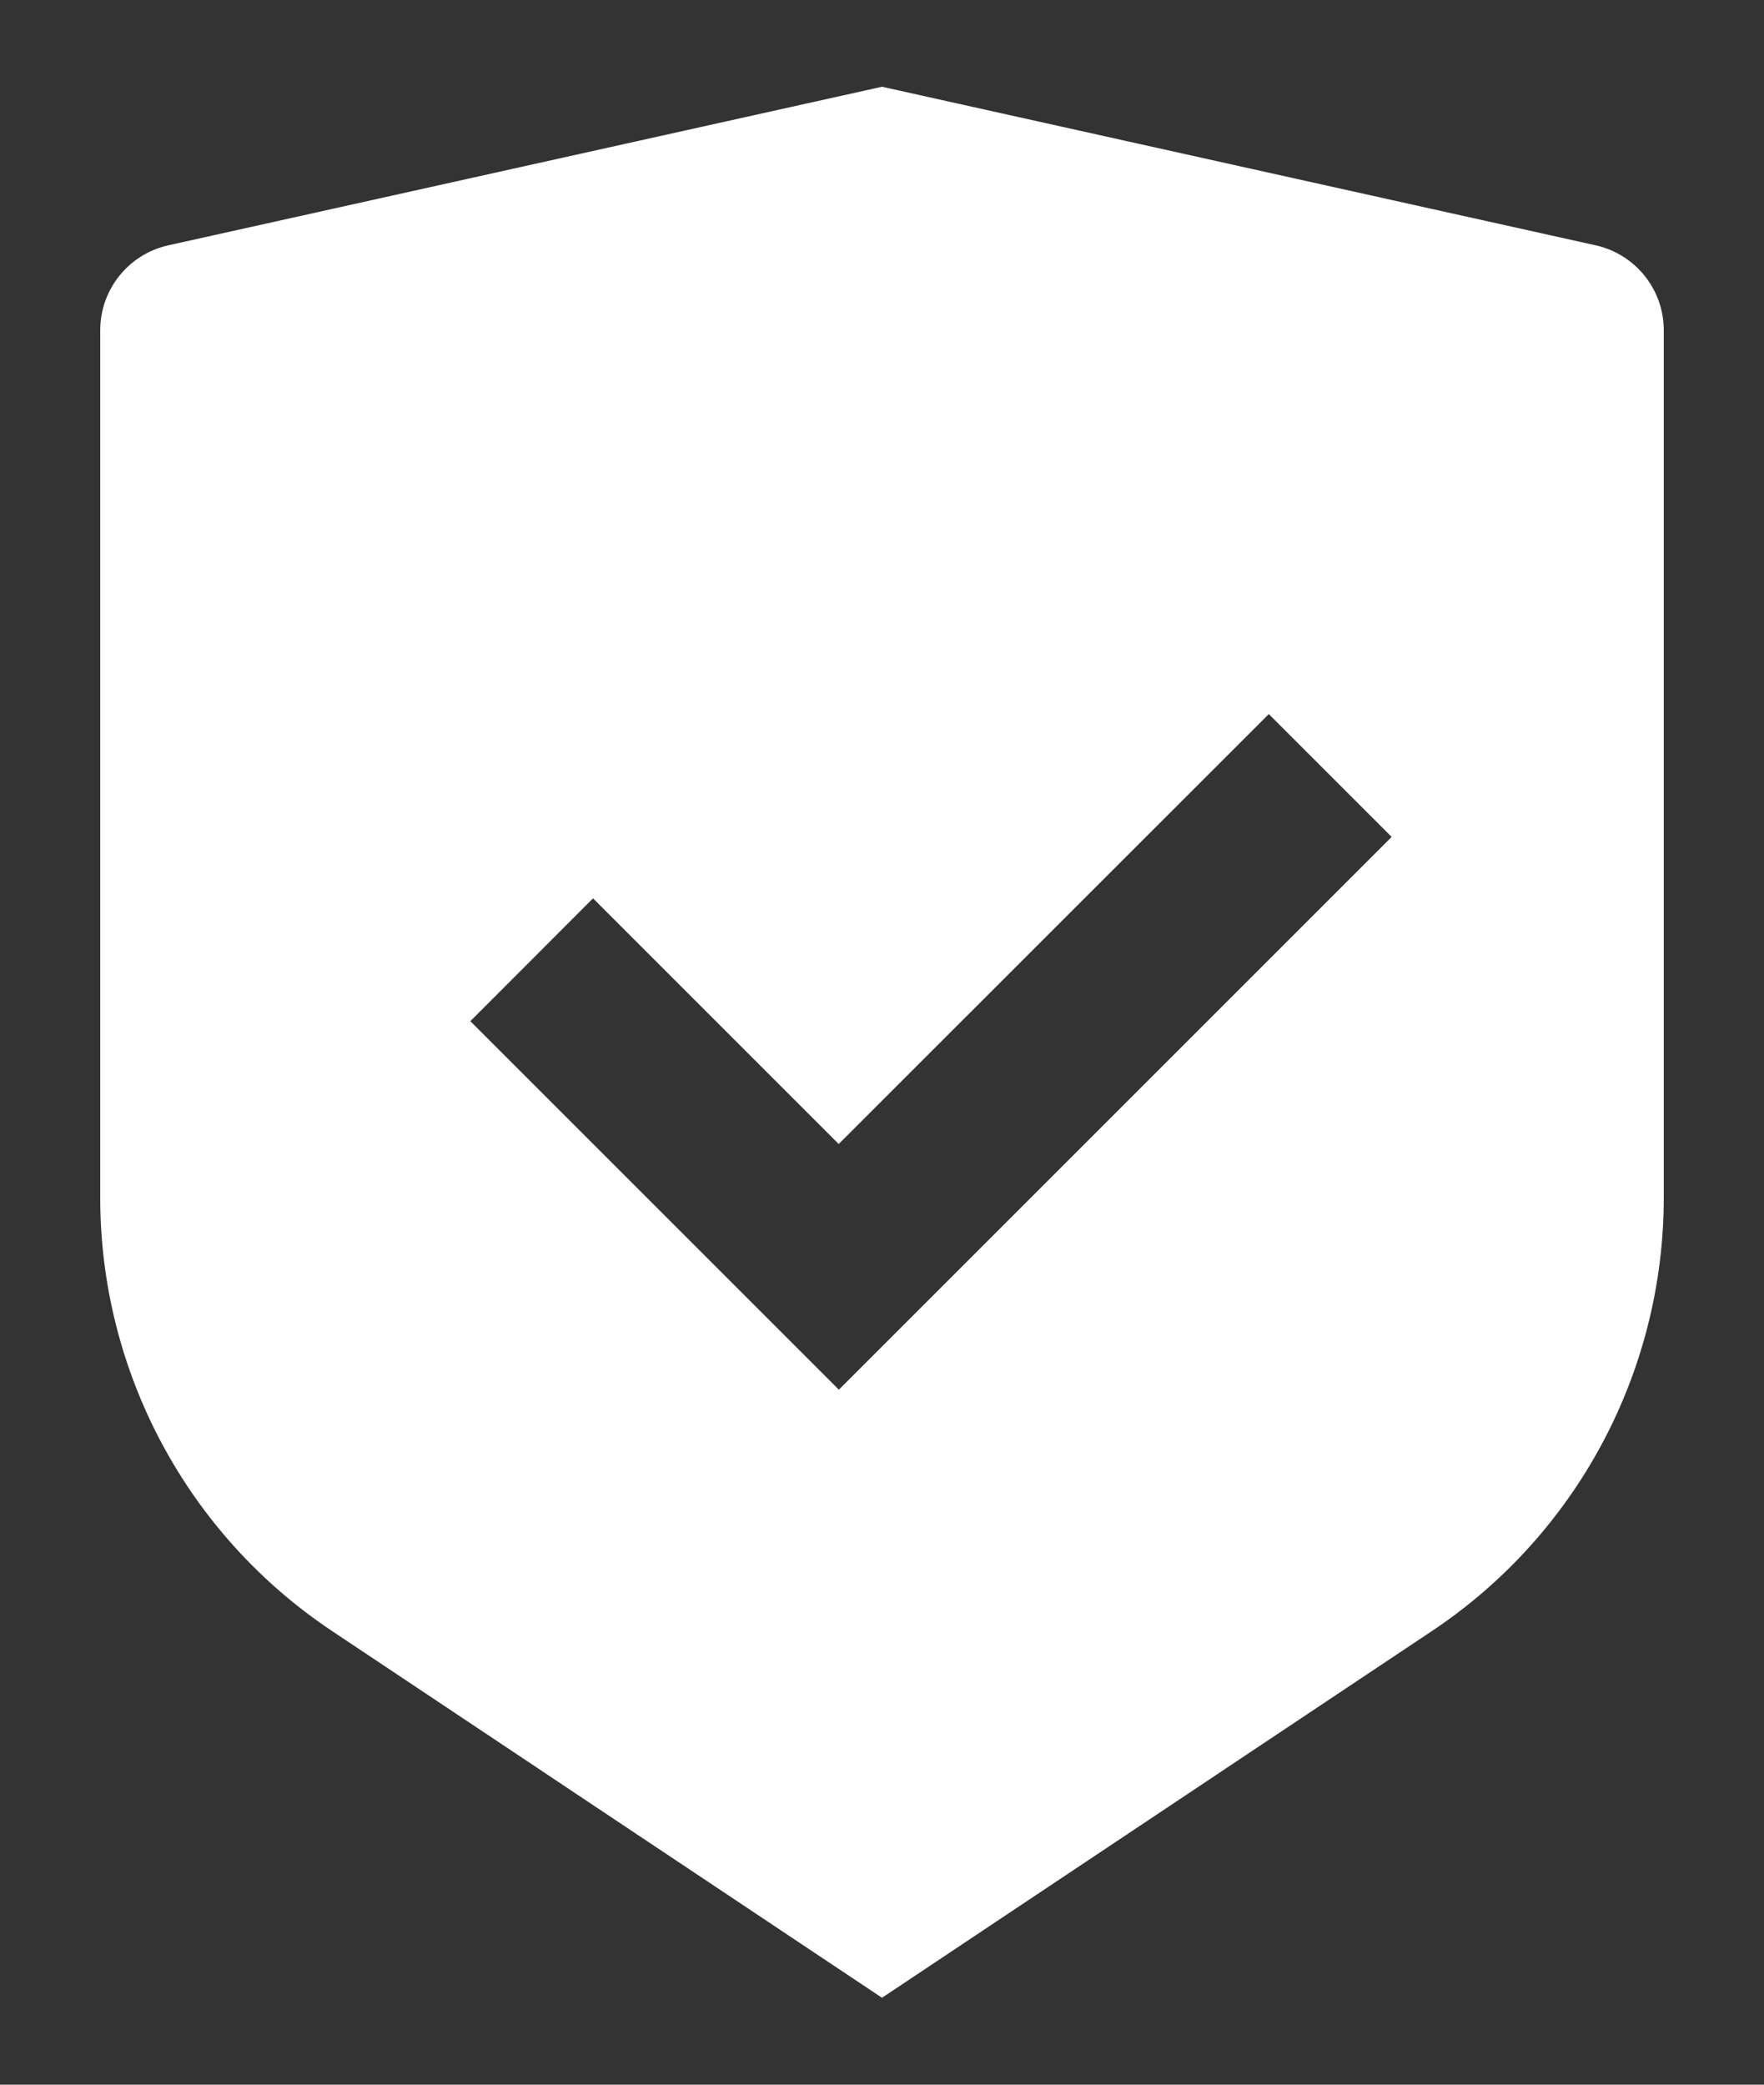 <svg width="11" height="13" viewBox="0 0 11 13" fill="none" xmlns="http://www.w3.org/2000/svg">
<rect x="0" y="0" width="11" height="13" fill="#333333" stroke="none"/>
<path d="M5.5 0.541L9.951 1.53C10.198 1.585 10.375 1.805 10.375 2.059V7.468C10.375 8.555 9.832 9.57 8.928 10.172L5.5 12.458L2.072 10.172C1.168 9.57 0.625 8.555 0.625 7.469V2.059C0.625 1.805 0.802 1.585 1.049 1.53L5.5 0.541ZM7.912 4.453L5.23 7.134L3.698 5.602L2.933 6.368L5.231 8.666L8.678 5.219L7.912 4.453Z" fill="white"/>
</svg>
